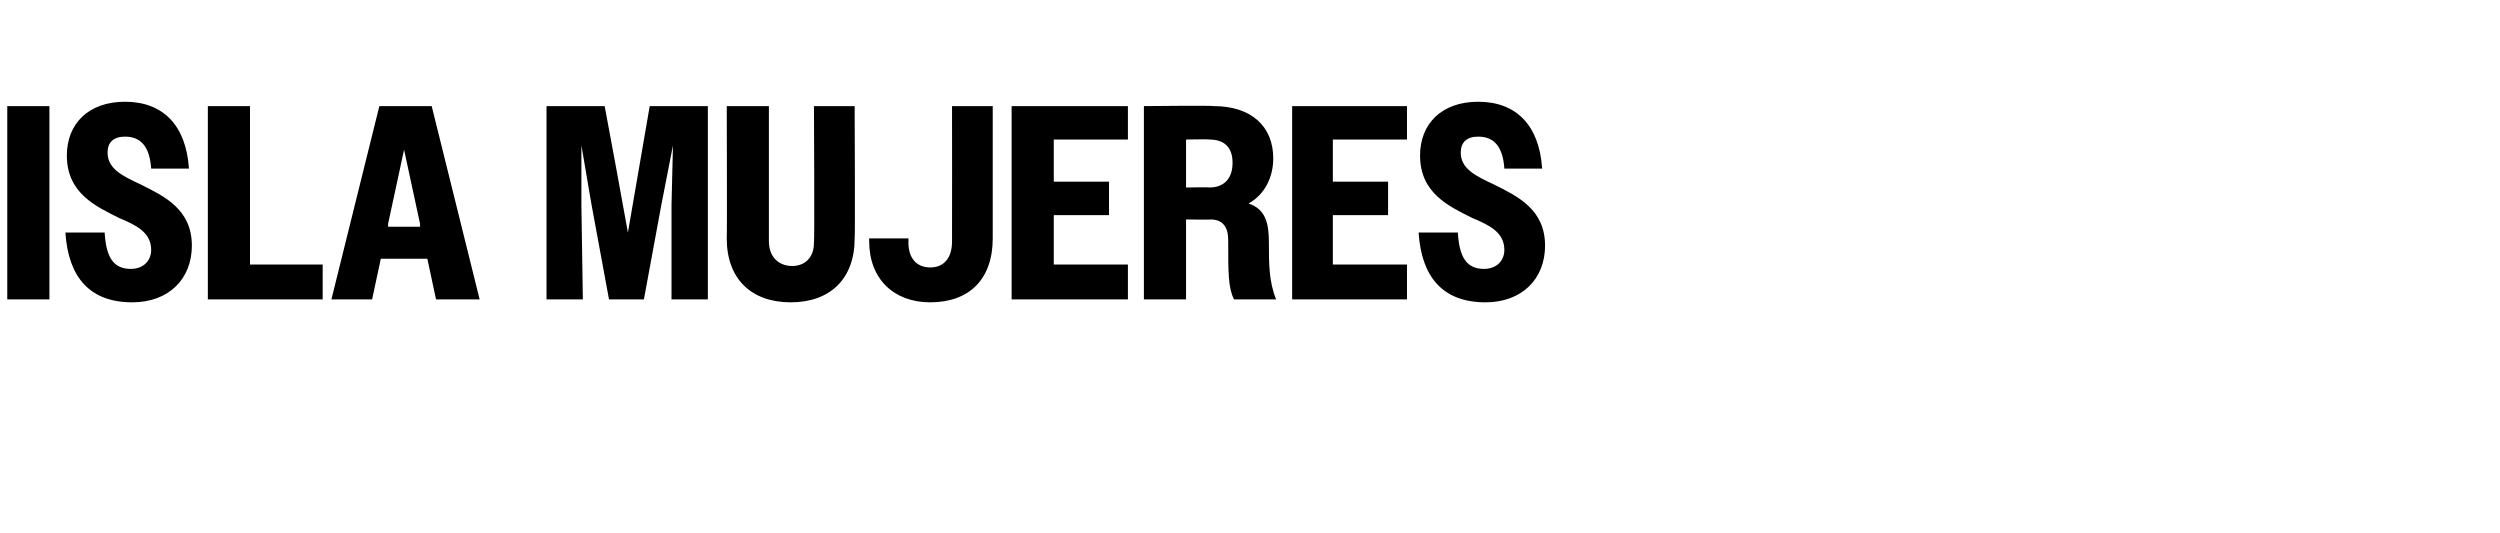 <?xml version="1.0" standalone="no"?>
<!DOCTYPE svg PUBLIC "-//W3C//DTD SVG 1.1//EN" "http://www.w3.org/Graphics/SVG/1.1/DTD/svg11.dtd">
<svg xmlns="http://www.w3.org/2000/svg" version="1.1" width="172px" height="36.7px" viewBox="0 -1 172 36.7" style="top:-1px">
  <desc>ISLA MUJERES</desc>
  <defs/>
  <g id="Polygon31258">
    <path d="M 0.5 6.3 L 3.4 6.3 L 3.4 19.6 L 0.5 19.6 L 0.5 6.3 Z M 4.5 15 C 4.5 15 7.2 15 7.2 15 C 7.3 16.7 7.8 17.5 9 17.5 C 9.9 17.5 10.4 16.9 10.4 16.2 C 10.4 15 9.4 14.5 8.2 14 C 6.6 13.2 4.6 12.3 4.6 9.7 C 4.6 7.5 6.1 6 8.6 6 C 11.2 6 12.8 7.6 13 10.6 C 13 10.6 10.4 10.6 10.4 10.6 C 10.3 9.1 9.7 8.4 8.6 8.4 C 7.8 8.4 7.4 8.8 7.4 9.5 C 7.4 10.6 8.4 11.1 9.7 11.7 C 11.3 12.5 13.2 13.4 13.2 15.9 C 13.2 18.2 11.6 19.8 9.1 19.8 C 6.2 19.8 4.7 18.1 4.5 15 Z M 14.3 6.3 L 17.2 6.3 L 17.2 17.2 L 22.2 17.2 L 22.2 19.6 L 14.3 19.6 L 14.3 6.3 Z M 26.1 6.3 L 29.7 6.3 L 33 19.6 L 30 19.6 L 29.4 16.8 L 26.2 16.8 L 25.6 19.6 L 22.8 19.6 L 26.1 6.3 Z M 26.7 14.6 L 28.9 14.6 L 28.9 14.4 L 27.8 9.3 L 26.7 14.4 L 26.7 14.6 Z M 37.6 6.3 L 41.6 6.3 L 42.4 10.6 L 43.2 15 L 44.7 6.3 L 48.7 6.3 L 48.7 19.6 L 46.2 19.6 L 46.2 13.1 L 46.3 9 L 45.5 13.1 L 44.3 19.6 L 41.9 19.6 L 40.7 13.1 L 40 9 L 40 13.1 L 40.1 19.6 L 37.6 19.6 L 37.6 6.3 Z M 50 15.4 C 50.03 15.35 50 6.3 50 6.3 L 52.9 6.3 C 52.9 6.3 52.9 15.62 52.9 15.6 C 52.9 16.7 53.6 17.3 54.5 17.3 C 55.4 17.3 56 16.7 56 15.7 C 56.05 15.66 56 6.3 56 6.3 L 58.8 6.3 C 58.8 6.3 58.84 15.39 58.8 15.4 C 58.8 18.2 57.1 19.8 54.4 19.8 C 51.7 19.8 50 18.2 50 15.4 Z M 59.8 15.6 C 59.79 15.6 59.8 15.4 59.8 15.4 L 62.5 15.4 C 62.5 15.4 62.51 15.67 62.5 15.7 C 62.5 16.8 63.1 17.4 64 17.4 C 64.9 17.4 65.5 16.8 65.5 15.6 C 65.51 15.6 65.5 6.3 65.5 6.3 L 68.3 6.3 C 68.3 6.3 68.3 15.41 68.3 15.4 C 68.3 18.2 66.7 19.8 64 19.8 C 61.5 19.8 59.8 18.2 59.8 15.6 Z M 69.6 6.3 L 77.6 6.3 L 77.6 8.6 L 72.5 8.6 L 72.5 11.5 L 76.3 11.5 L 76.3 13.8 L 72.5 13.8 L 72.5 17.2 L 77.6 17.2 L 77.6 19.6 L 69.6 19.6 L 69.6 6.3 Z M 78.7 6.3 C 78.7 6.3 83.47 6.25 83.5 6.3 C 86.1 6.3 87.6 7.7 87.6 9.9 C 87.6 11.2 87 12.4 85.9 13 C 87.1 13.4 87.3 14.4 87.3 15.7 C 87.3 17.1 87.3 18.4 87.8 19.6 C 87.8 19.6 84.9 19.6 84.9 19.6 C 84.5 18.8 84.5 17.8 84.5 15.5 C 84.5 14.6 84.1 14.1 83.3 14.1 C 83.33 14.12 81.6 14.1 81.6 14.1 L 81.6 19.6 L 78.7 19.6 L 78.7 6.3 Z M 81.6 8.6 L 81.6 11.9 C 81.6 11.9 83.18 11.87 83.2 11.9 C 84.2 11.9 84.8 11.3 84.8 10.2 C 84.8 9.1 84.2 8.6 83.2 8.6 C 83.18 8.57 81.6 8.6 81.6 8.6 Z M 88.9 6.3 L 96.8 6.3 L 96.8 8.6 L 91.7 8.6 L 91.7 11.5 L 95.5 11.5 L 95.5 13.8 L 91.7 13.8 L 91.7 17.2 L 96.8 17.2 L 96.8 19.6 L 88.9 19.6 L 88.9 6.3 Z M 97.6 15 C 97.6 15 100.3 15 100.3 15 C 100.4 16.7 100.9 17.5 102.1 17.5 C 103 17.5 103.5 16.9 103.5 16.2 C 103.5 15 102.5 14.5 101.3 14 C 99.7 13.2 97.7 12.3 97.7 9.7 C 97.7 7.5 99.2 6 101.7 6 C 104.3 6 105.9 7.6 106.1 10.6 C 106.1 10.6 103.5 10.6 103.5 10.6 C 103.4 9.1 102.8 8.4 101.7 8.4 C 100.9 8.4 100.5 8.8 100.5 9.5 C 100.5 10.6 101.5 11.1 102.8 11.7 C 104.4 12.5 106.3 13.4 106.3 15.9 C 106.3 18.2 104.7 19.8 102.2 19.8 C 99.3 19.8 97.8 18.1 97.6 15 Z " stroke="none" fill="#000"/>
  </g>
</svg>